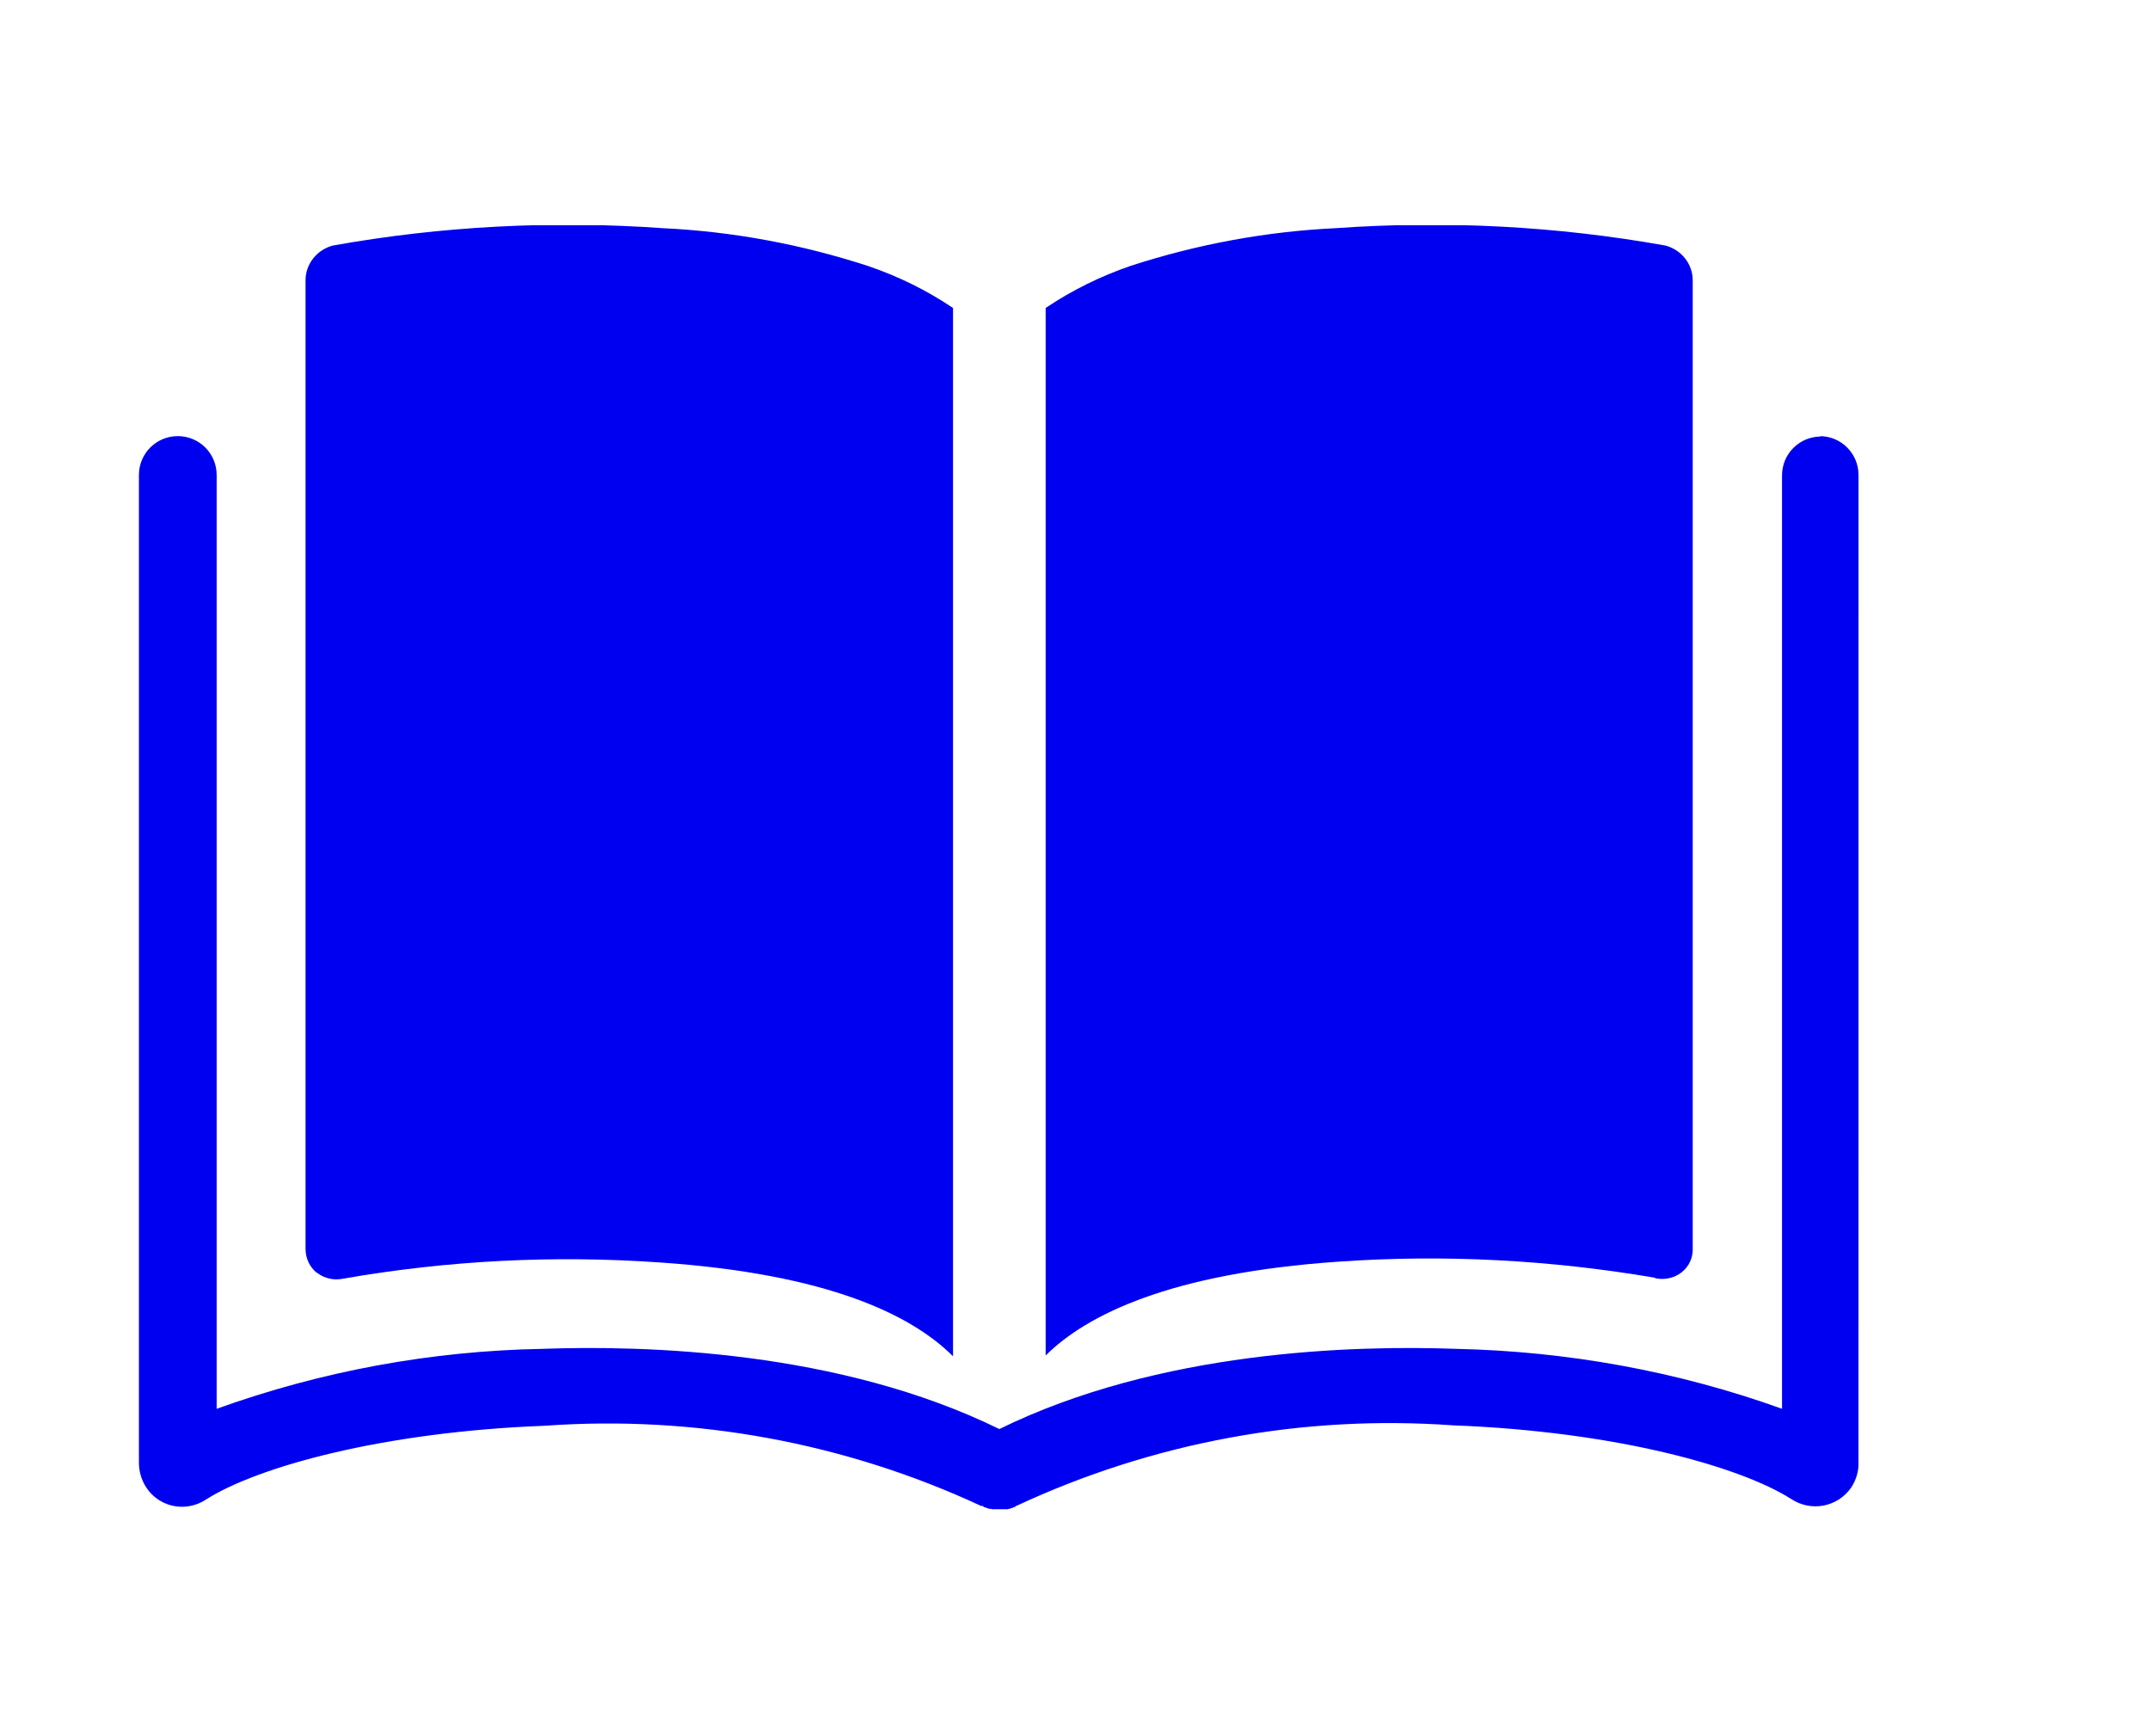 <?xml version="1.0" encoding="UTF-8"?>
<svg id="b" data-name="レイヤー_2" xmlns="http://www.w3.org/2000/svg" xmlns:xlink="http://www.w3.org/1999/xlink" viewBox="0 0 52 42">
  <defs>
    <clipPath id="d">
      <rect x="3.36" y="5.45" width="41.61" height="31.11" style="fill: none;"/>
    </clipPath>
  </defs>
  <g id="c" data-name="レイヤー_1">
    <rect width="52" height="42" style="fill: none;"/>
    <g style="clip-path: url(#d);">
      <g id="e" data-name="グループ_939">
        <path id="f" data-name="パス_39" d="M44.04,10.56c-.52,0-.94.42-.94.94v22.58c-2.53-.91-5.19-1.39-7.87-1.45-2.5-.09-7.19.04-11.06,1.94-3.87-1.9-8.56-2.03-11.06-1.94-2.69.05-5.34.54-7.87,1.45V11.49c0-.52-.42-.94-.94-.94s-.94.42-.94.94h0v23.89c0,.39.2.75.54.94.34.19.76.17,1.09-.05,1.23-.78,4.24-1.63,8.19-1.78,3.62-.26,7.26.41,10.55,1.94h.04s.03.03.03.03h.02s.04.02.04.02h.02s.04.02.04.02h.06s0,.01,0,.01h.05s0,0,0,0h.06s.06,0,.06,0h.12s0,0,0,0h.05s.01,0,.01,0h.05s.01-.01.01-.01h.04s.02-.02.02-.02h.04s.02-.02.02-.02h.03s.03-.03.03-.03h.01c3.3-1.54,6.93-2.21,10.56-1.95,3.95.15,6.95,1,8.18,1.78.48.32,1.12.2,1.45-.27.12-.18.19-.4.18-.62V11.49c0-.52-.42-.94-.94-.94h0" style="fill: #0000f0;"/>
        <path id="g" data-name="パス_40" d="M7.67,30.79c.18.14.41.19.64.14,2.53-.44,5.09-.57,7.65-.39,4.09.28,6.1,1.28,7.09,2.27V7.45c-.64-.43-1.33-.77-2.07-1.02-1.6-.52-3.26-.83-4.95-.91-2.67-.19-5.35-.05-7.98.42-.38.1-.66.44-.66.84v23.43c0,.23.1.44.27.58" style="fill: #0000f0;"/>
        <path id="h" data-name="パス_41" d="M40.03,30.92c.22.05.46,0,.64-.14.18-.14.28-.36.27-.58V6.78c0-.4-.28-.74-.66-.84-2.63-.47-5.31-.61-7.98-.42-1.68.08-3.35.39-4.95.91-.73.25-1.42.59-2.06,1.02v25.34c.99-.98,3-1.99,7.09-2.27,2.56-.18,5.13-.04,7.65.39" style="fill: #0000f0;"/>
      </g>
    </g>
  </g>
</svg>